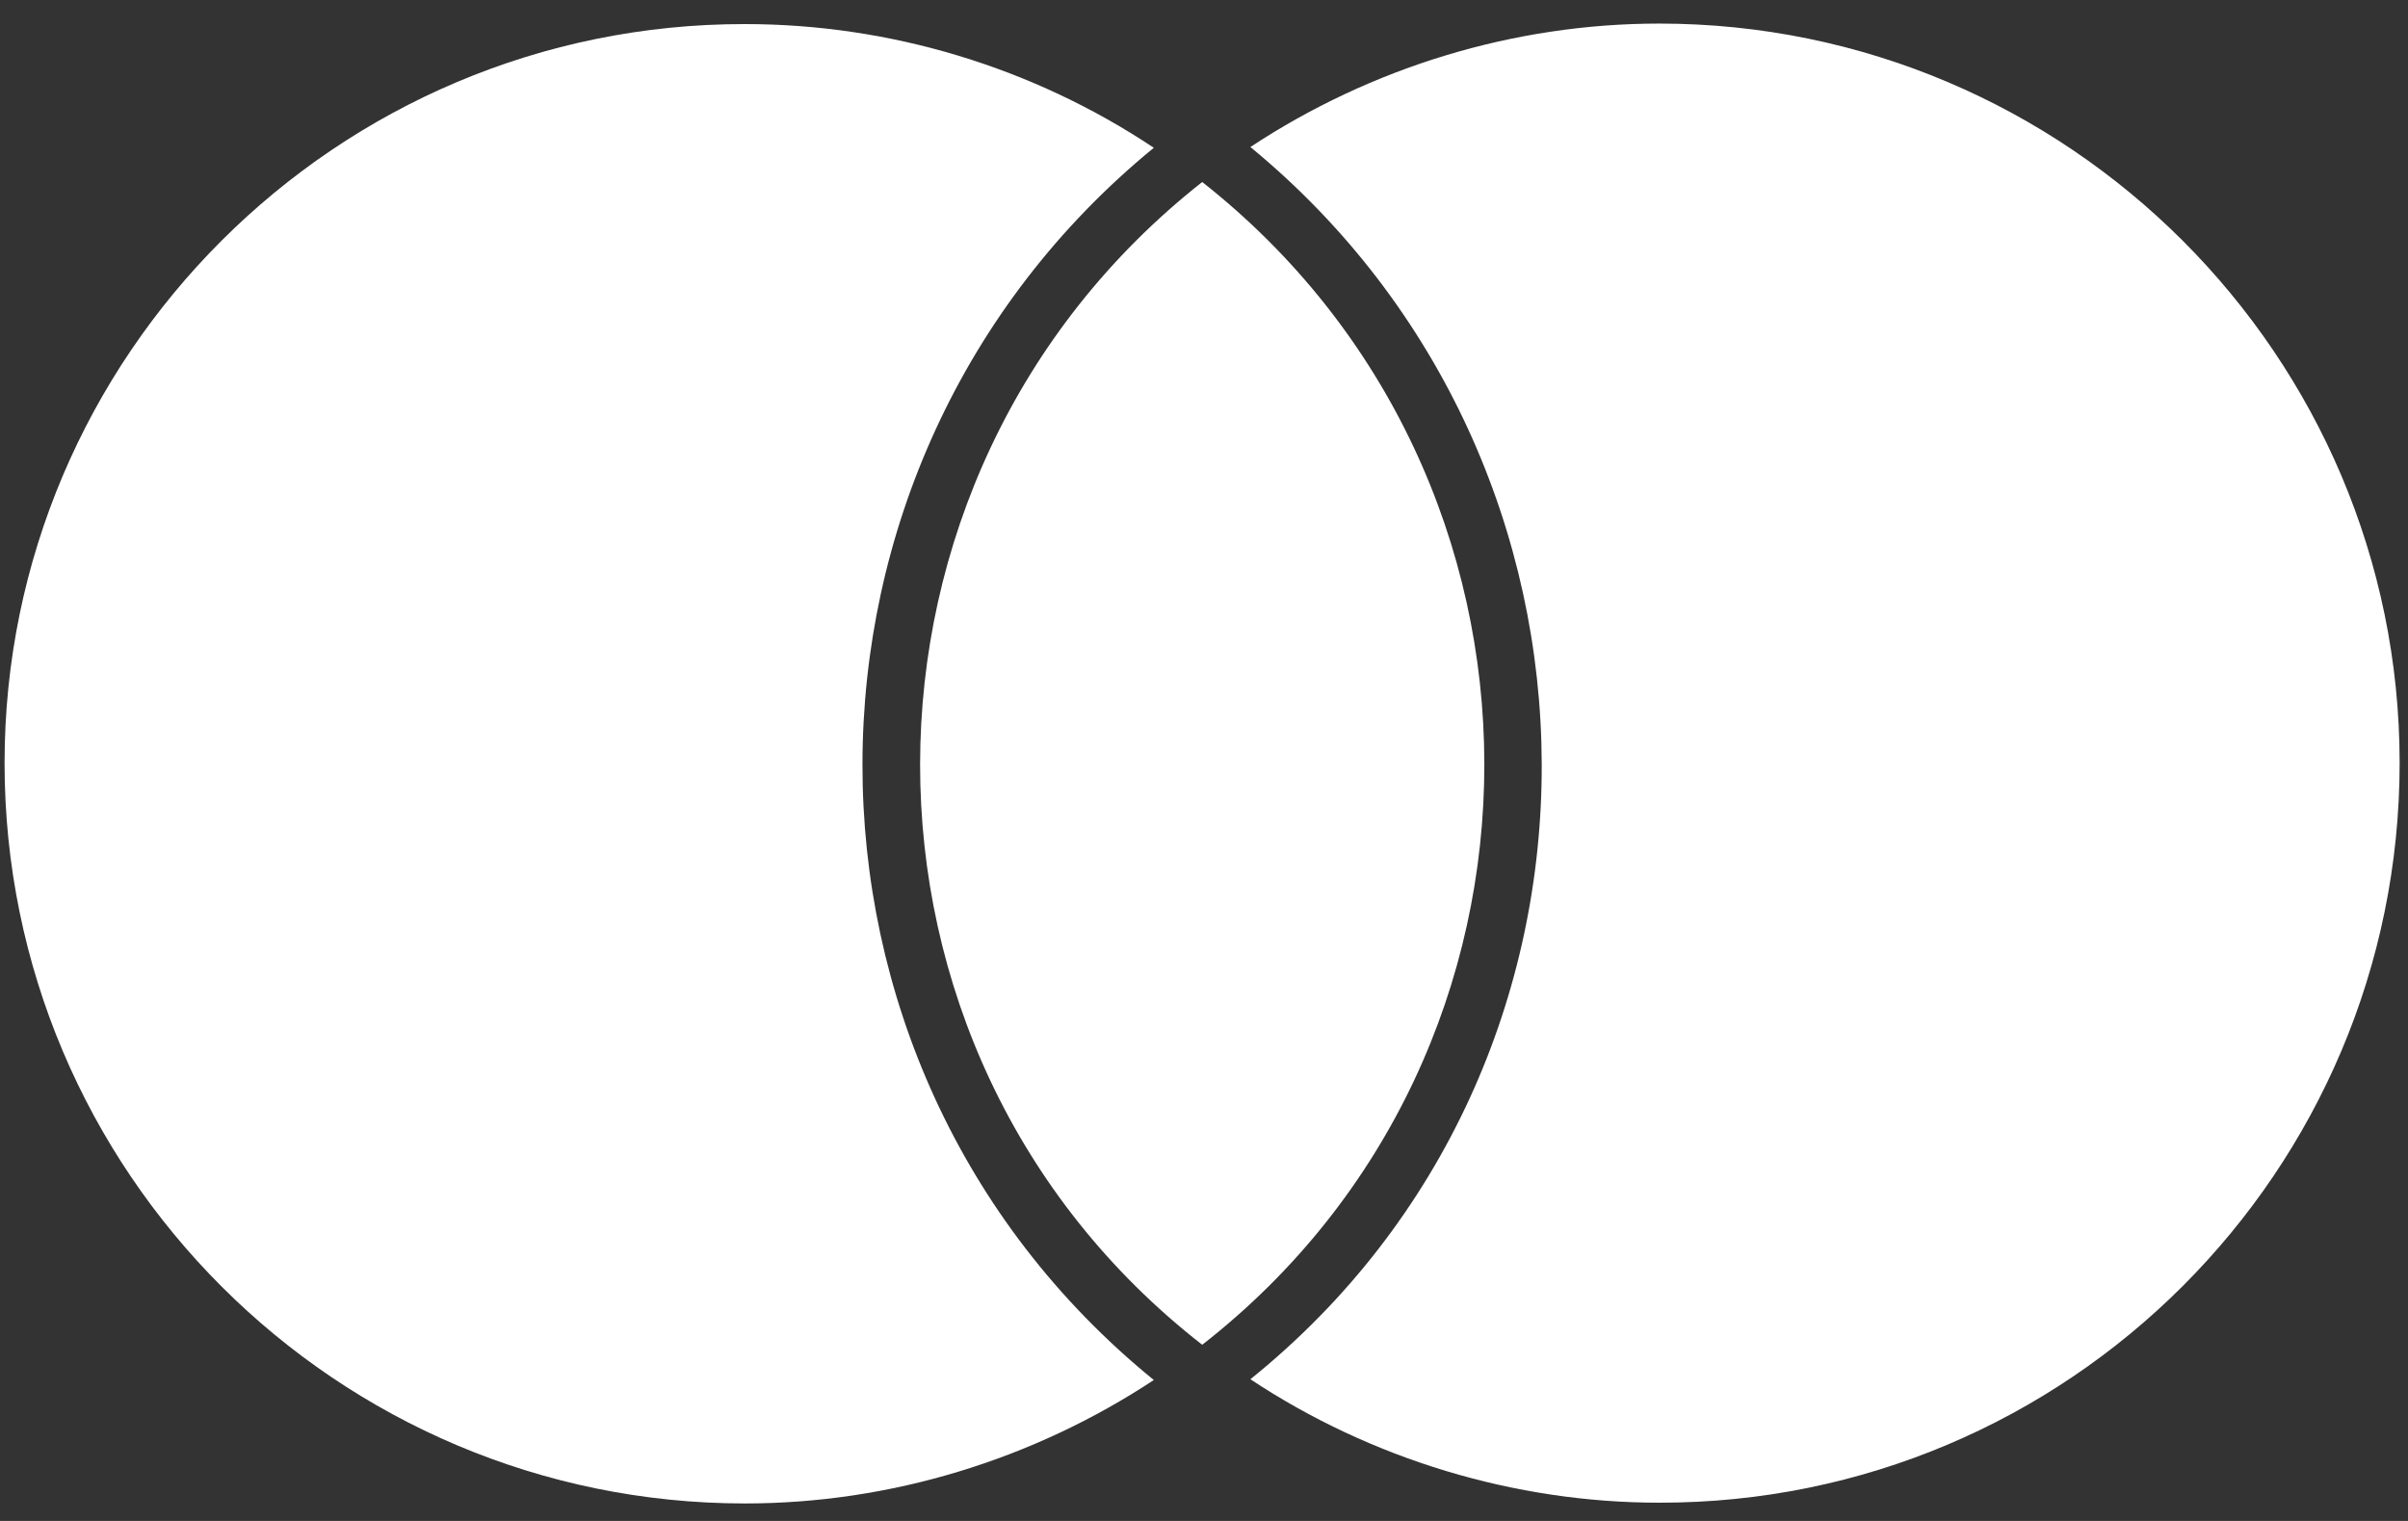 <?xml version="1.0" encoding="UTF-8"?>
<svg id="Ebene_1" xmlns="http://www.w3.org/2000/svg" version="1.1" viewBox="0 0 95 60">
  <rect x="0" y="0" width="95" height="60" fill="#333333" stroke="none"/>
  <!-- Generator: Adobe Illustrator 29.7.1, SVG Export Plug-In . SVG Version: 2.1.1 Build 8)  -->
  <defs>
    <style>
      .st0 {
        fill: #fff;
      }
    </style>
  </defs>
  <path class="st0" d="M.18,30.1c0,16.13,13.1,29.21,29.21,29.21,5.74,0,11.37-1.73,16.13-4.87-15.38-12.51-15.27-36.11,0-48.61C40.76,2.66,35.13.95,29.39.95,13.28.93.18,14.03.18,30.1Z"/>
  <path class="st0" d="M47.43,53.05c14.87-11.6,14.81-34.21,0-45.87-14.81,11.66-14.87,34.29,0,45.87Z"/>
  <path class="st0" d="M94.67,30.1c0-16.07-13.1-29.17-29.21-29.17-5.74,0-11.37,1.73-16.13,4.87,15.21,12.51,15.44,36.17,0,48.61,4.77,3.16,10.44,4.87,16.13,4.87,16.11.02,29.21-13.06,29.21-29.19Z"/>
</svg>